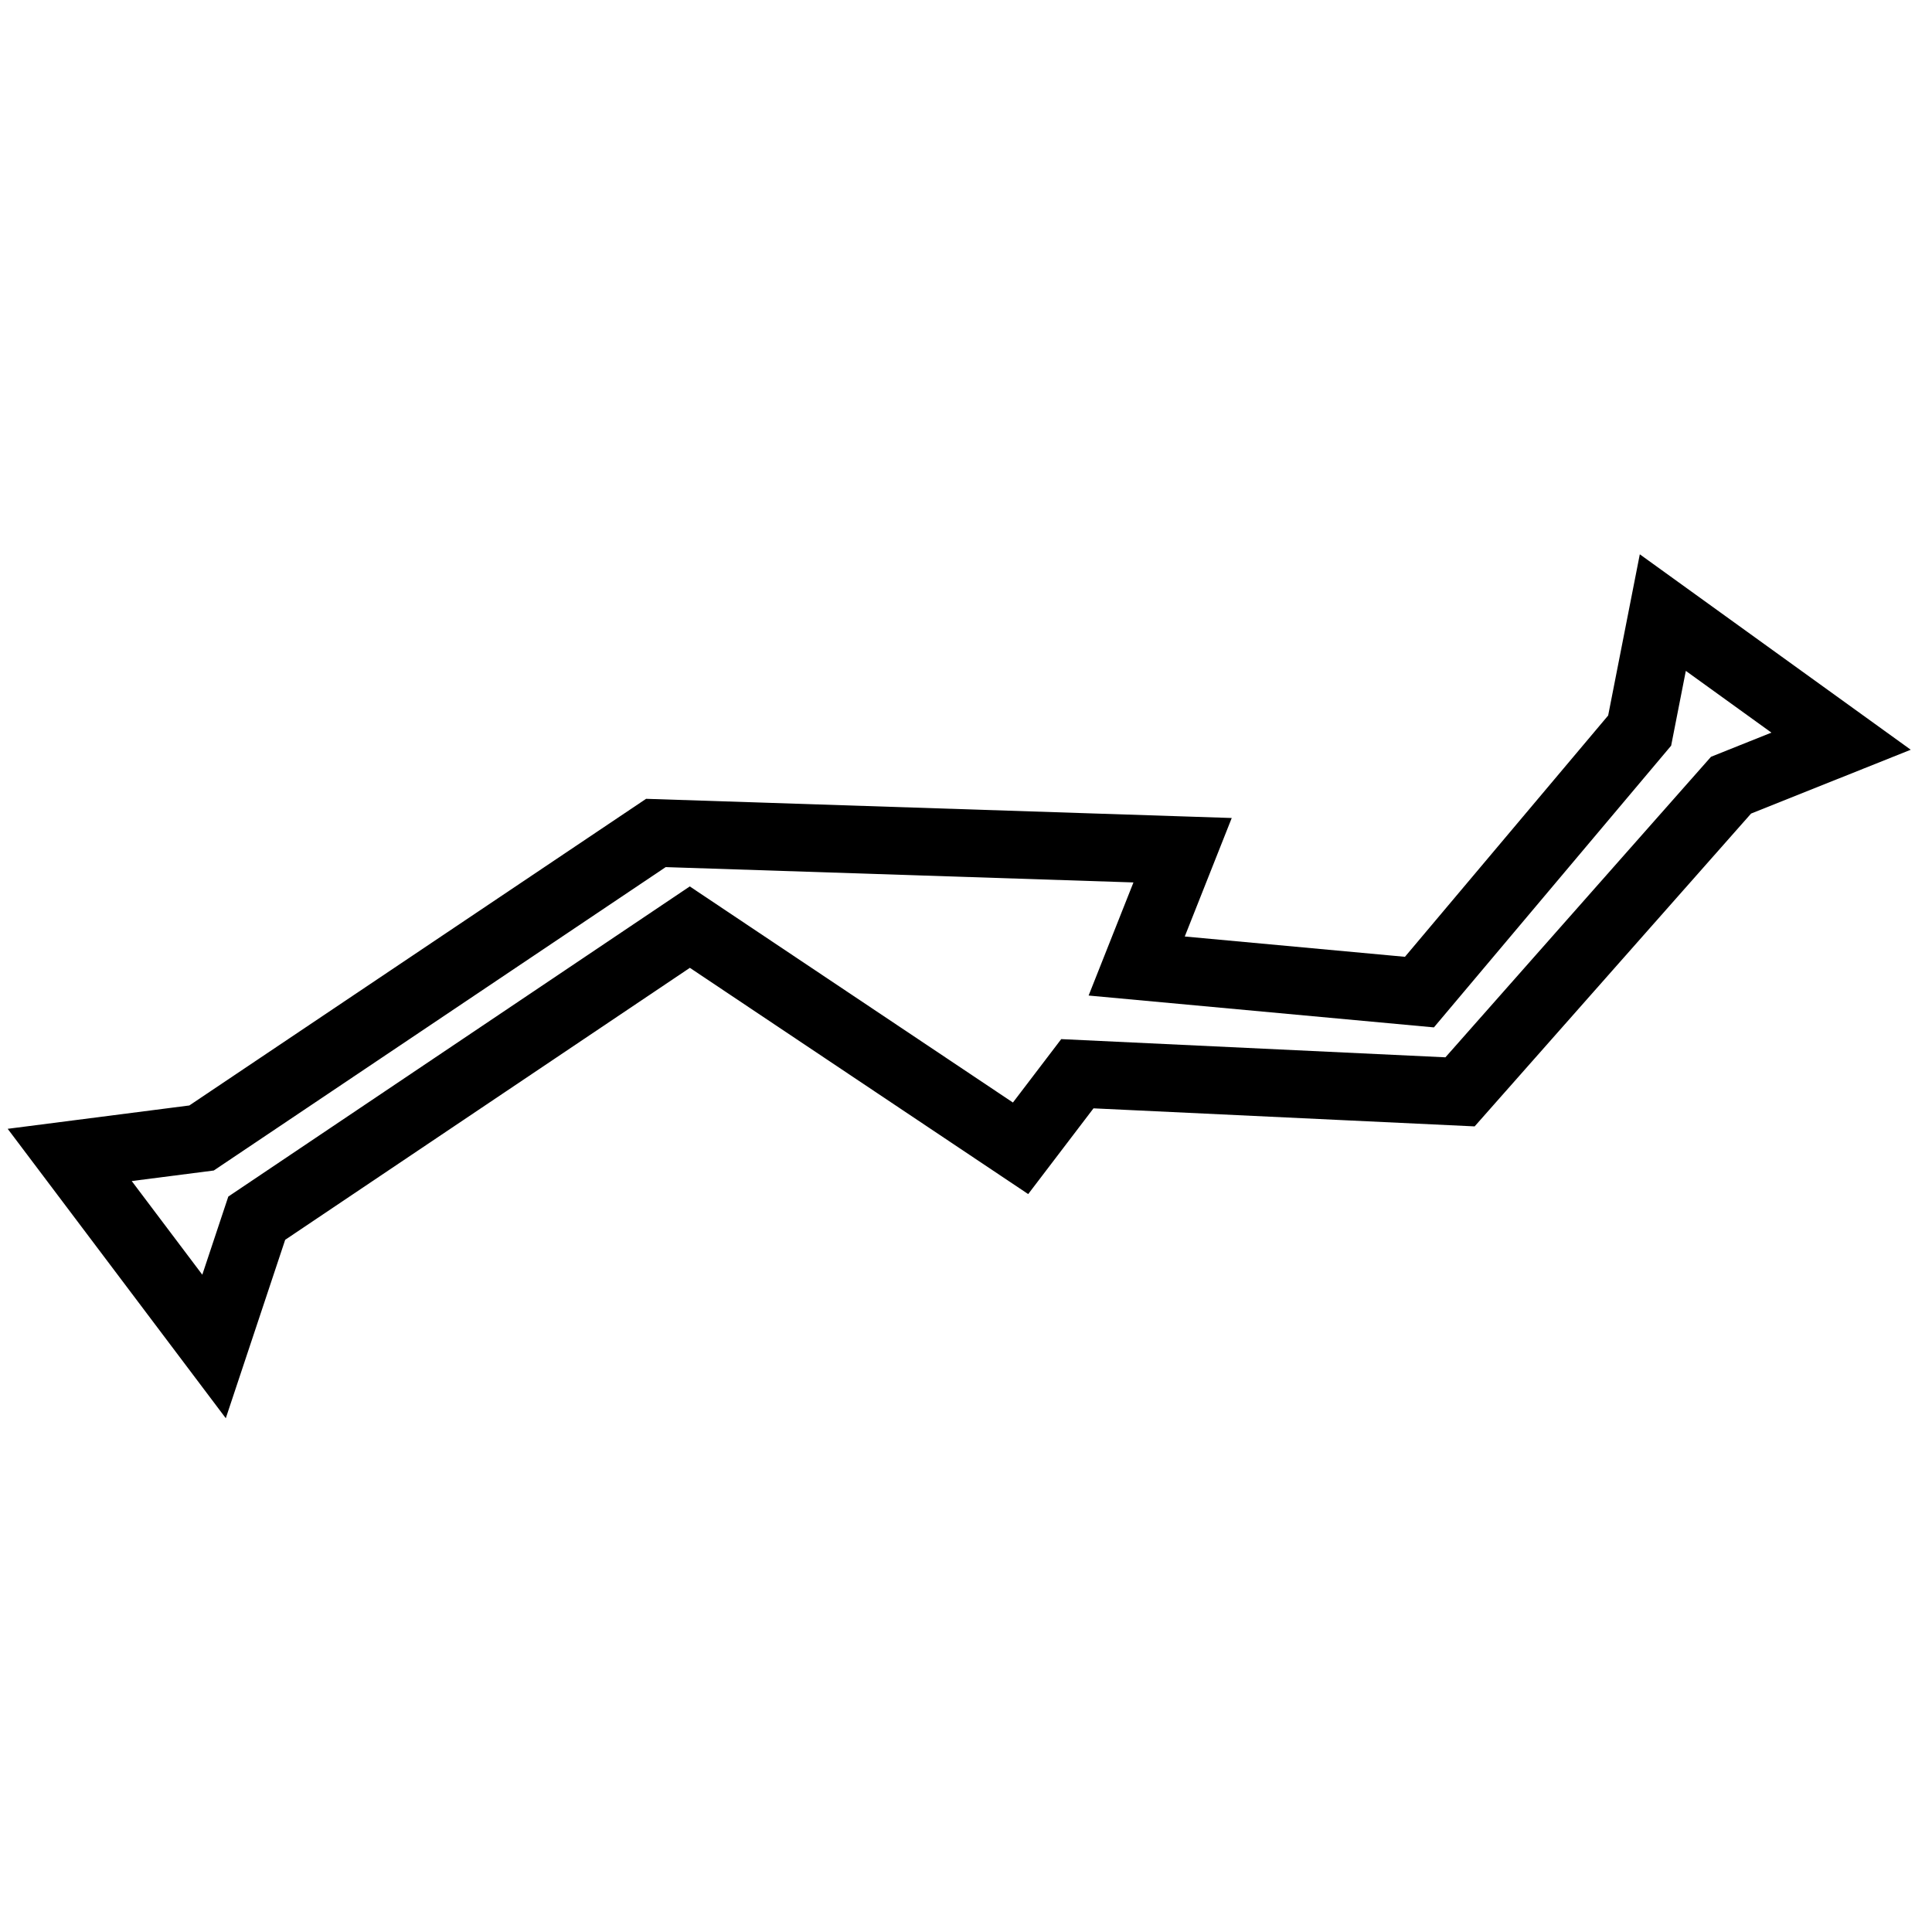 <?xml version="1.0" encoding="UTF-8" standalone="no"?>
<!-- Created with Inkscape (http://www.inkscape.org/) -->
<svg xmlns:svg="http://www.w3.org/2000/svg" xmlns="http://www.w3.org/2000/svg" version="1.0" width="100" height="100" id="svg1340">
  <defs id="defs1343"/>
  <path d="M 95.294,38.363 L 86.067,31.708 L 84.868,37.815 L 73.469,51.351 L 58.835,50.001 L 61.211,44.007 L 33.949,43.114 L 10.432,58.902 L 3.608,59.779 L 11.079,69.693 L 13.289,63.053 L 35.705,47.988 L 52.824,59.436 L 55.764,55.576 L 75.571,56.514 L 89.598,40.641 L 95.294,38.363 z " style="opacity: 1; fill: none; fill-opacity: 1; fill-rule: evenodd; stroke: rgb(0, 0, 0); stroke-width: 3.5; stroke-linecap: butt; stroke-linejoin: miter; stroke-miterlimit: 4; stroke-dasharray: none; stroke-opacity: 1;" id="path1349"/>
</svg>
